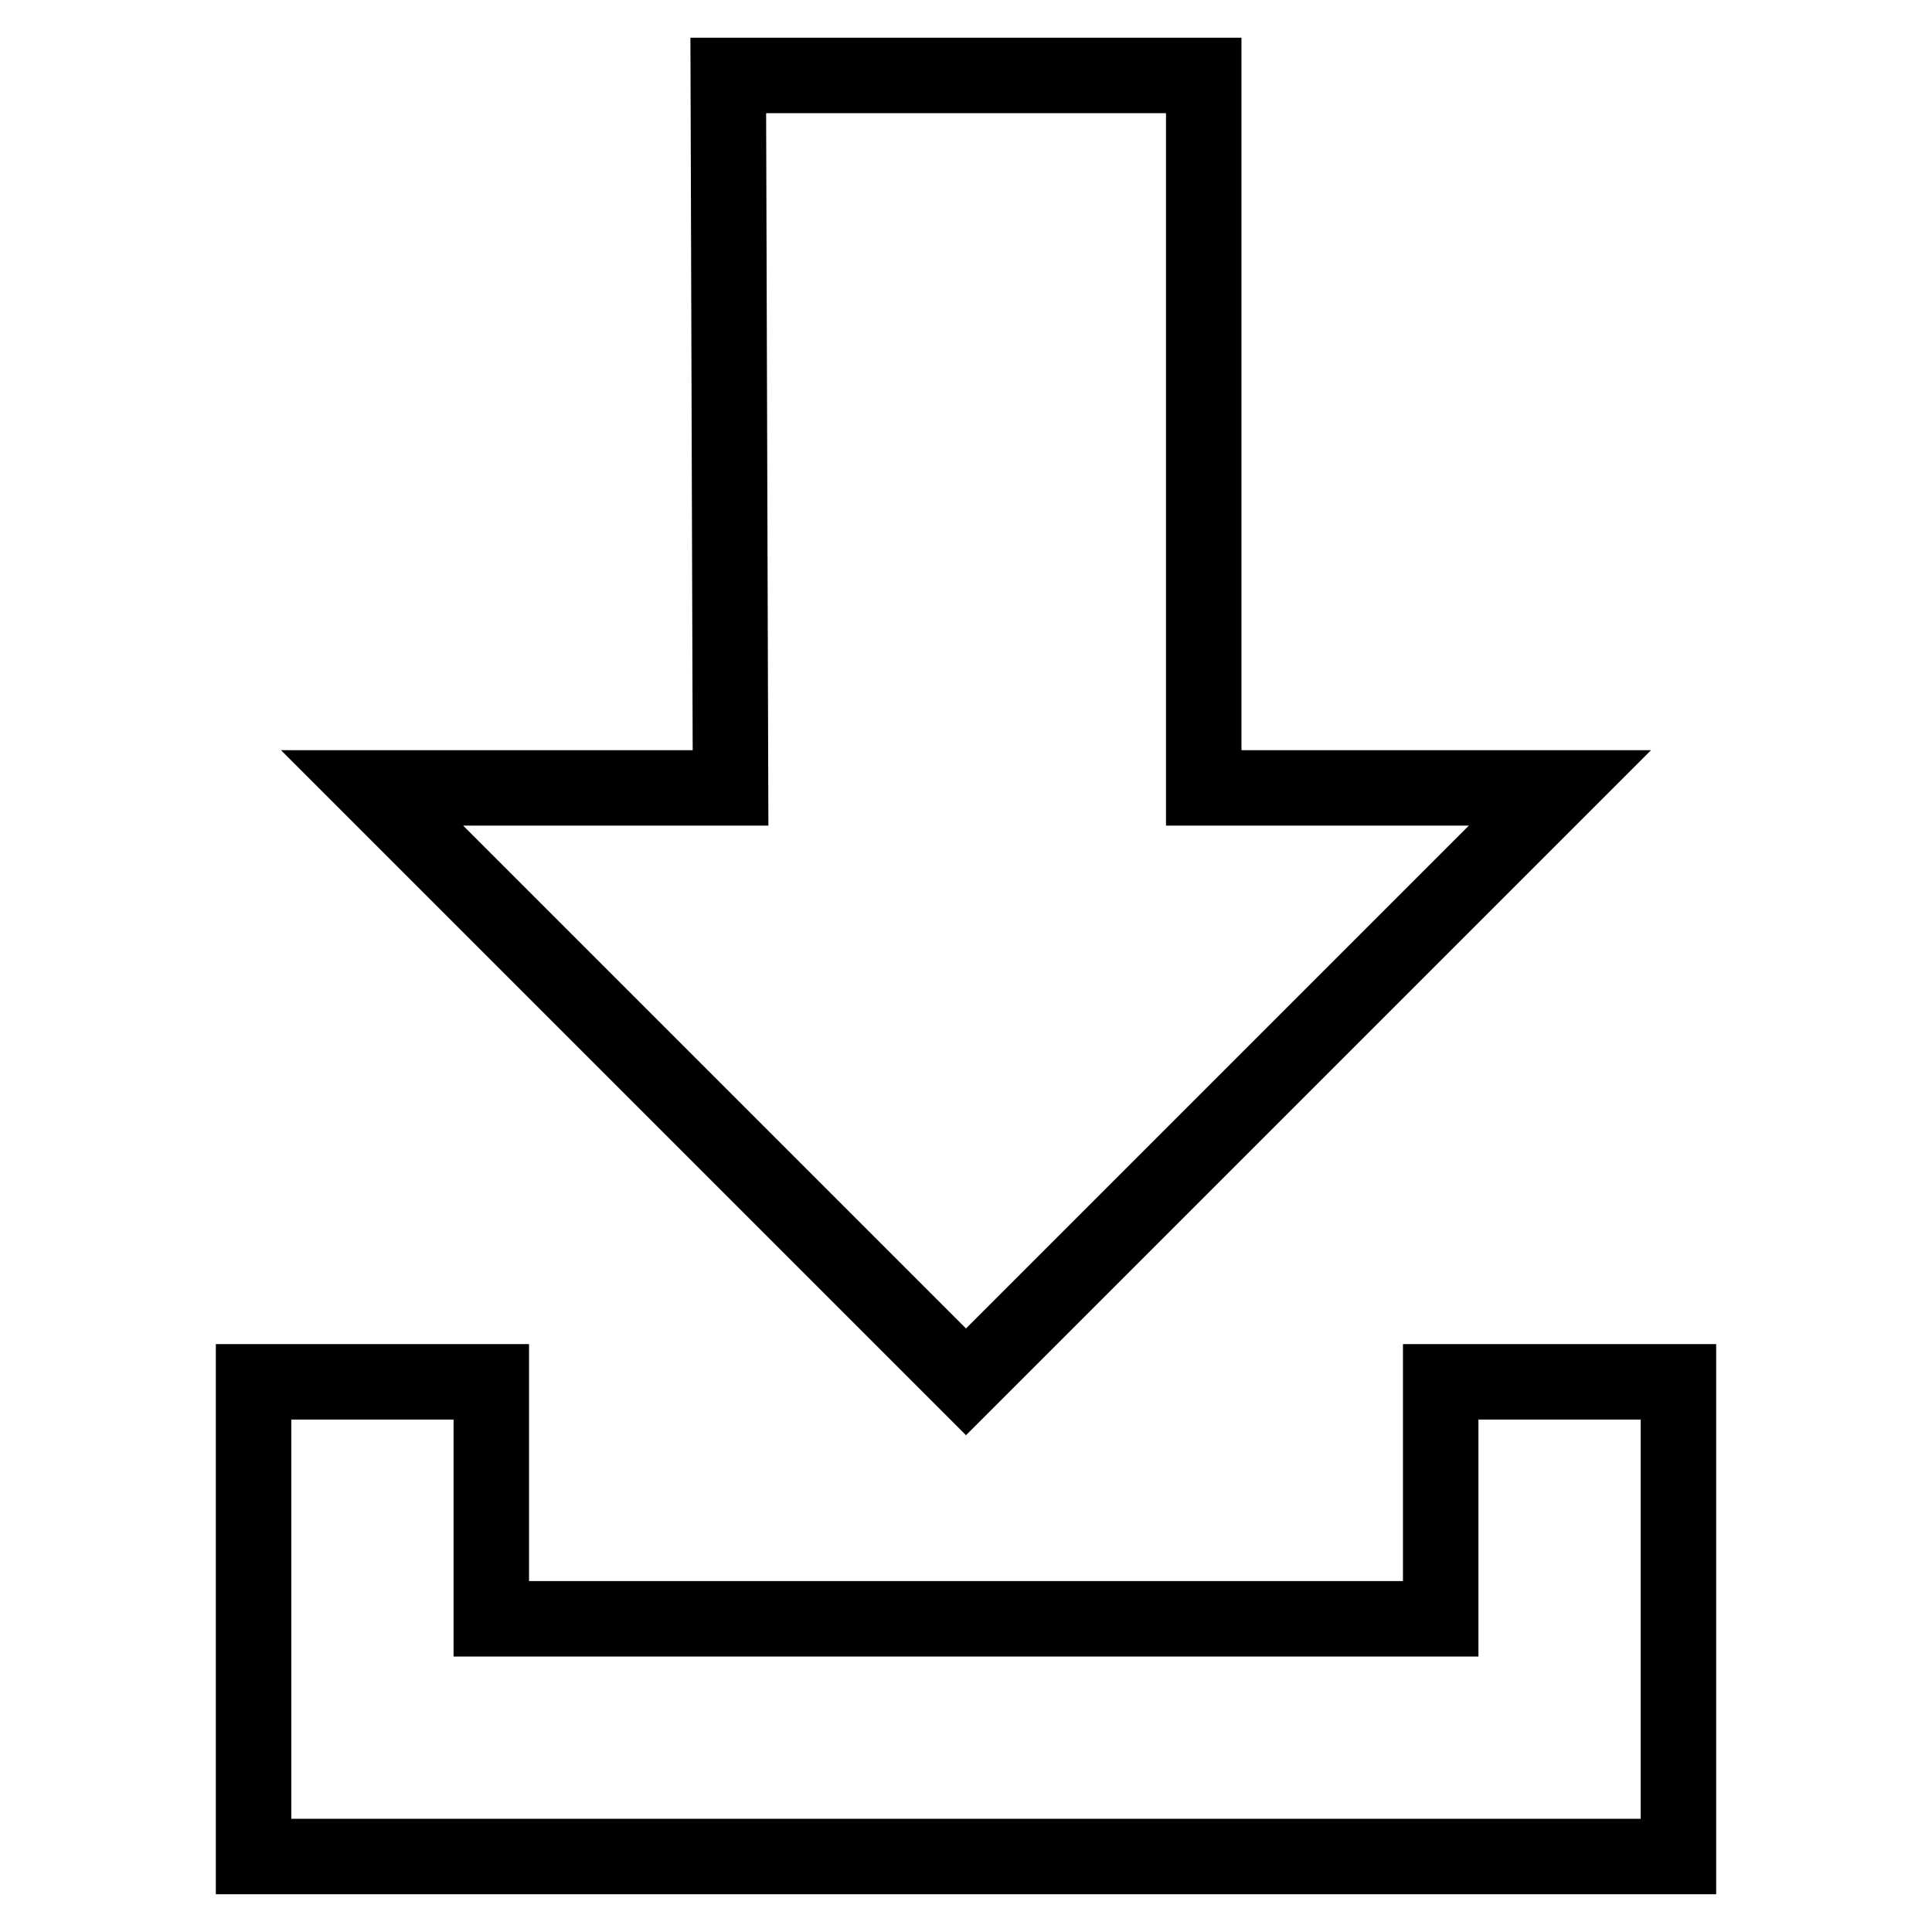 <?xml version="1.0" encoding="utf-8"?>
<!-- Svg Vector Icons : http://www.onlinewebfonts.com/icon -->
<!DOCTYPE svg PUBLIC "-//W3C//DTD SVG 1.1//EN" "http://www.w3.org/Graphics/SVG/1.1/DTD/svg11.dtd">
<svg version="1.1" xmlns="http://www.w3.org/2000/svg" xmlns:xlink="http://www.w3.org/1999/xlink" x="0px" y="0px" viewBox="0 0 256 256" enable-background="new 0 0 256 256" xml:space="preserve">
<g><g><g><g><g><g><path stroke-width="10" fill-opacity="0" stroke="#000000"  d="M128 183.1L206.7 104.4 159.5 104.4 159.5 10 96.5 10 96.8 104.4 49.3 104.4 z"/><path stroke-width="10" fill-opacity="0" stroke="#000000"  d="M190.9 183.1L190.9 214.5 65.1 214.5 65.1 183.1 33.6 183.1 33.6 214.5 33.6 246 222.4 246 222.4 183.1 z"/></g></g></g><g></g><g></g><g></g><g></g><g></g><g></g><g></g><g></g><g></g><g></g><g></g><g></g><g></g><g></g><g></g></g><g></g><g></g><g></g><g></g><g></g><g></g><g></g><g></g><g></g><g></g><g></g><g></g><g></g><g></g><g></g></g></g>
</svg>